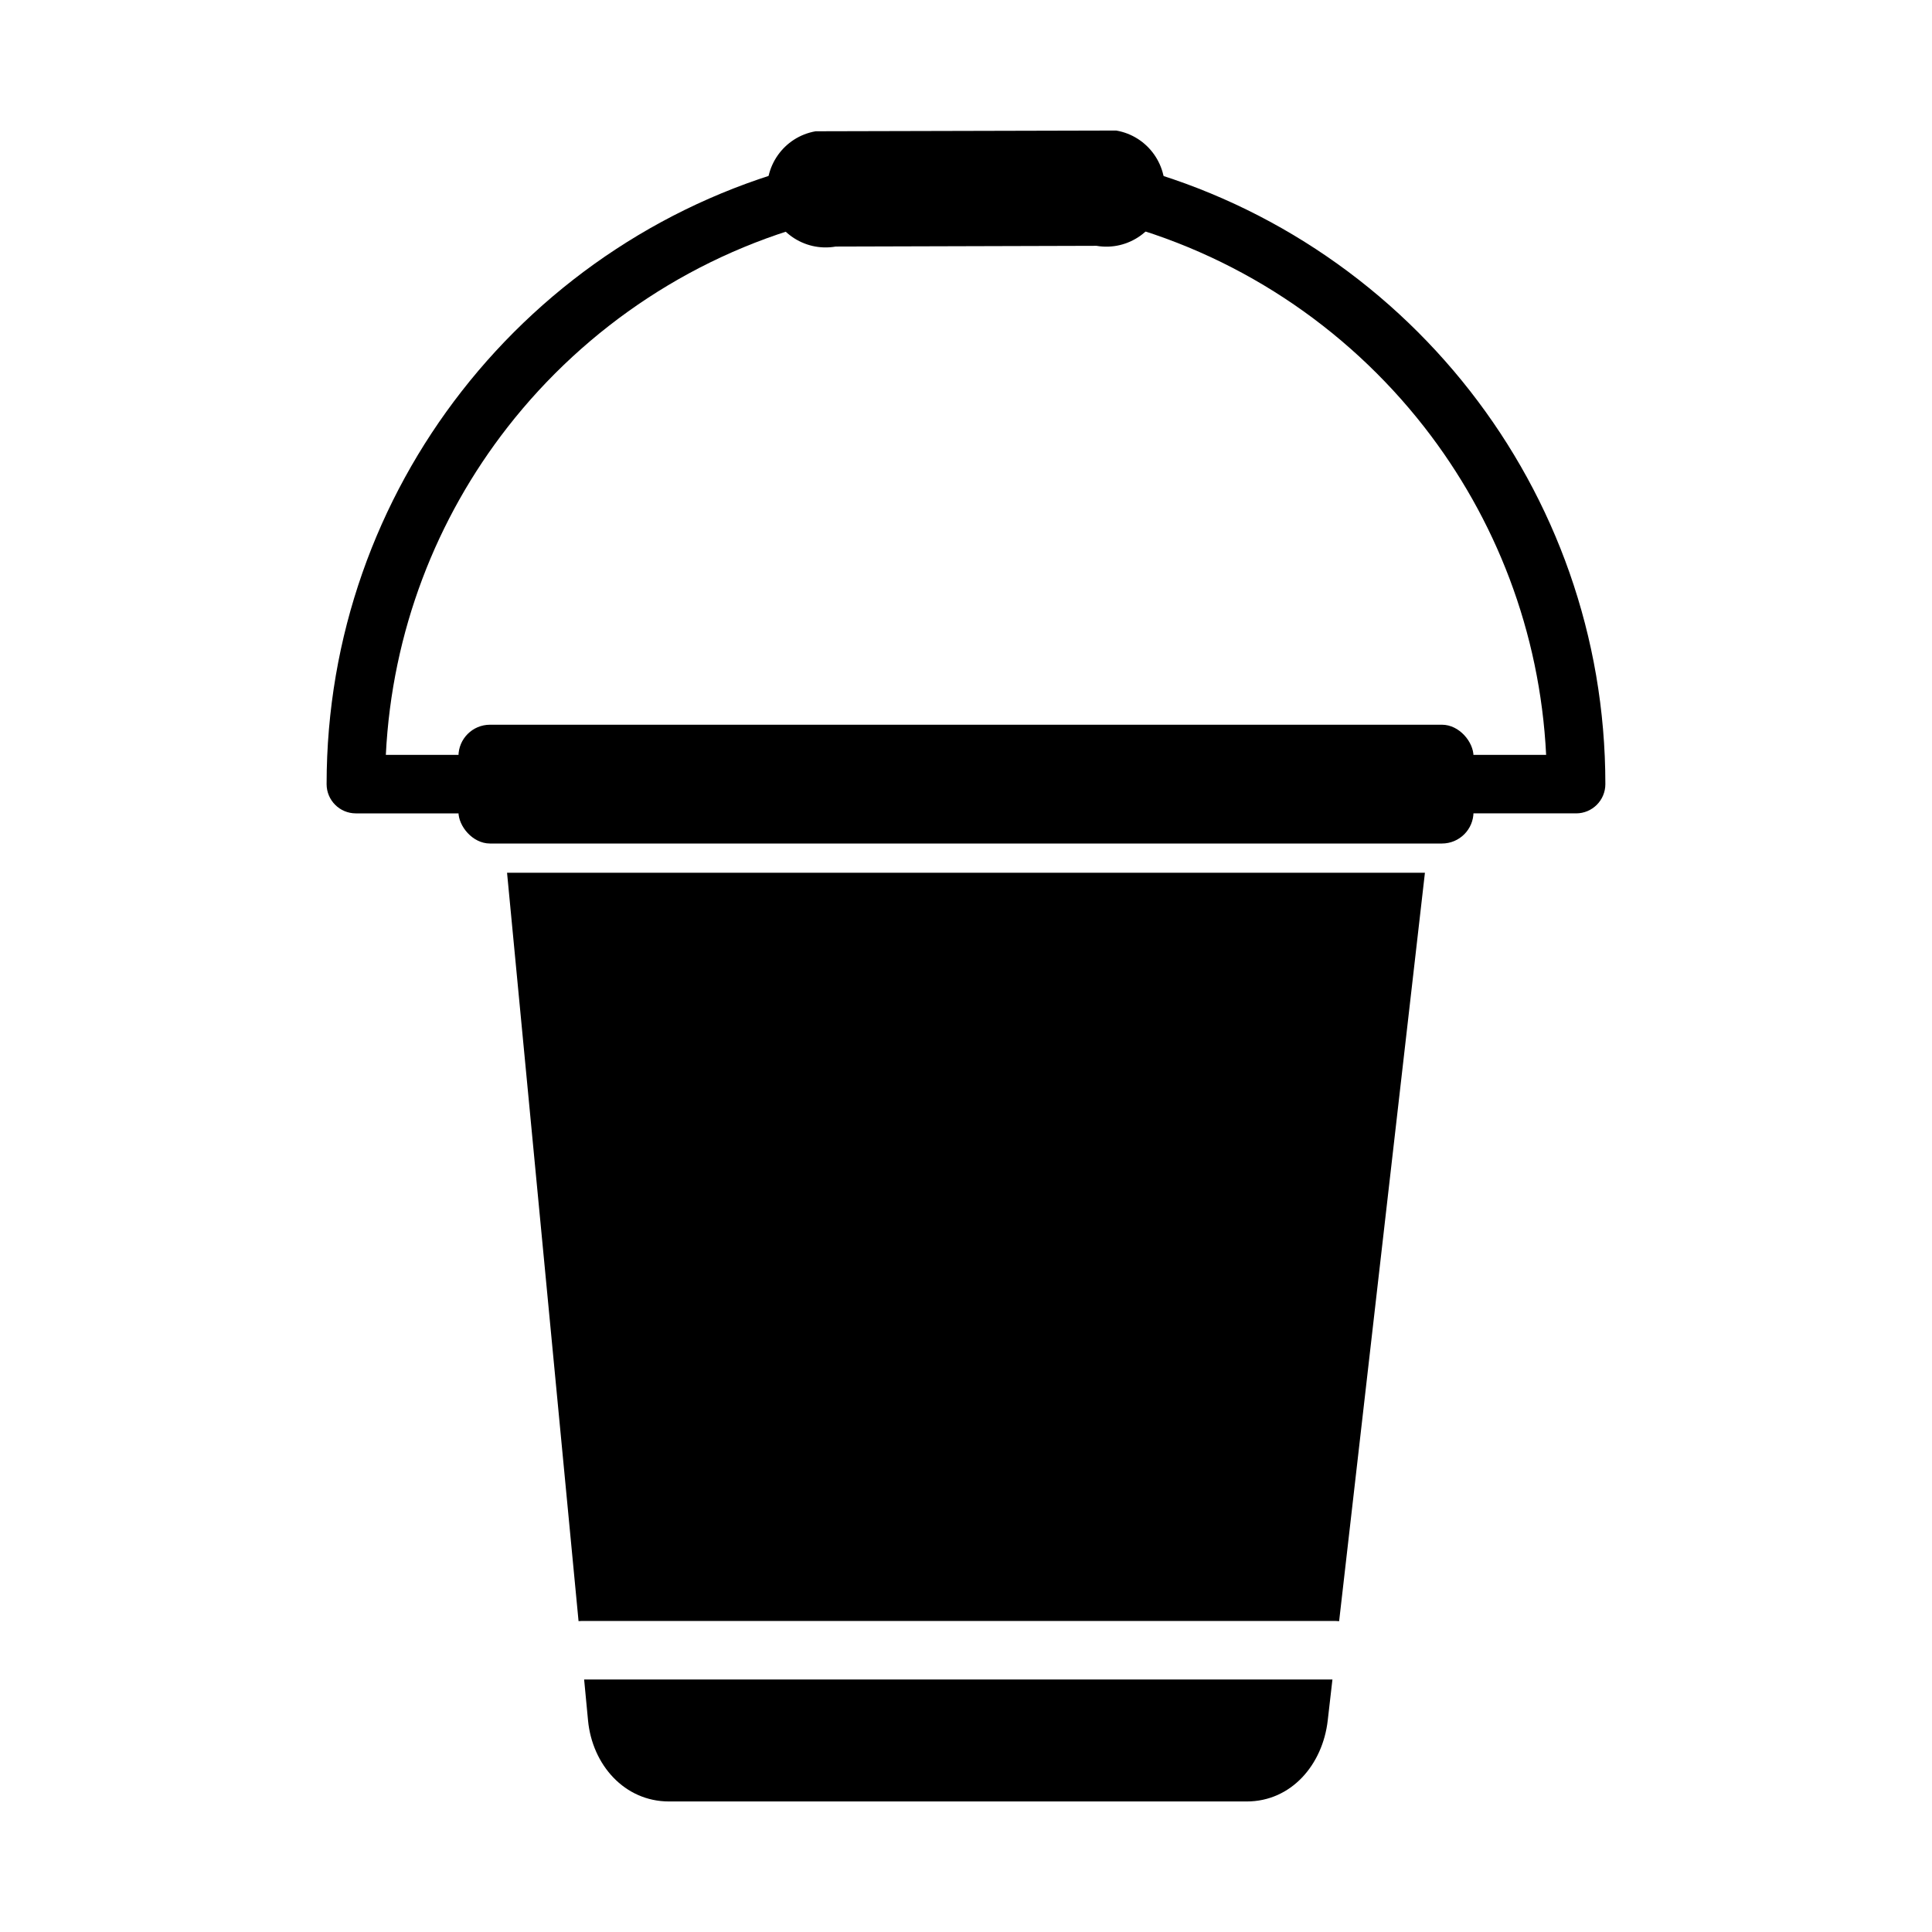 <?xml version="1.0" encoding="UTF-8"?>
<!-- Uploaded to: SVG Repo, www.svgrepo.com, Generator: SVG Repo Mixer Tools -->
<svg fill="#000000" width="800px" height="800px" version="1.1" viewBox="144 144 512 512" xmlns="http://www.w3.org/2000/svg">
 <g>
  <path d="m521.62 375.29-22.738 198.34c-0.289-0.031-0.586-0.051-0.883-0.051h-199.94c-0.25 0-0.496 0.012-0.738 0.035l-18.949-198.33h243.25zm-24.512 213.8-1.246 10.852c-1.344 11.723-9.664 21.465-21.465 21.465h-153.1c-11.801 0-20.34-9.711-21.461-21.465l-1.035-10.852z" fill-rule="evenodd"/>
  <path d="m273.85 336.06h252.29c4.613 0 8.355 4.613 8.355 8.355v14.77c0 4.613-3.742 8.355-8.355 8.355h-252.29c-4.613 0-8.355-4.613-8.355-8.355v-14.77c0-4.613 3.742-8.355 8.355-8.355z" fill-rule="evenodd"/>
  <path d="m360.14 178.79c-8.438 1.473-14.082 9.508-12.609 17.941 1.473 8.438 9.508 14.082 17.941 12.609l69.113-0.195c8.438 1.441 16.441-4.234 17.883-12.668 1.438-8.438-4.234-16.441-12.668-17.883l-79.664 0.195z"/>
  <path d="m362.57 202.43c4.144-1.02 6.68-5.207 5.66-9.355-1.02-4.144-5.207-6.68-9.355-5.66-37.246 9.293-69.613 30.906-92.516 60.258-22.438 28.75-35.805 64.895-35.805 104.13 0 4.281 3.469 7.75 7.75 7.75h27.188c4.281 0 7.75-3.469 7.75-7.75s-3.469-7.75-7.75-7.75h-19.242c1.617-32.699 13.414-62.691 32.281-86.871 20.812-26.668 50.215-46.305 84.039-54.746zm171.93 141.62c-4.281 0-7.75 3.469-7.75 7.75s3.469 7.75 7.75 7.75h27.188c4.281 0 7.75-3.469 7.75-7.75 0-39.242-13.375-75.391-35.82-104.14-22.914-29.352-55.289-50.965-92.547-60.25-4.144-1.02-8.336 1.516-9.355 5.66-1.02 4.144 1.516 8.336 5.66 9.355 33.84 8.434 63.25 28.07 84.07 54.738 18.875 24.184 30.676 54.184 32.297 86.891z"/>
 </g>
</svg>